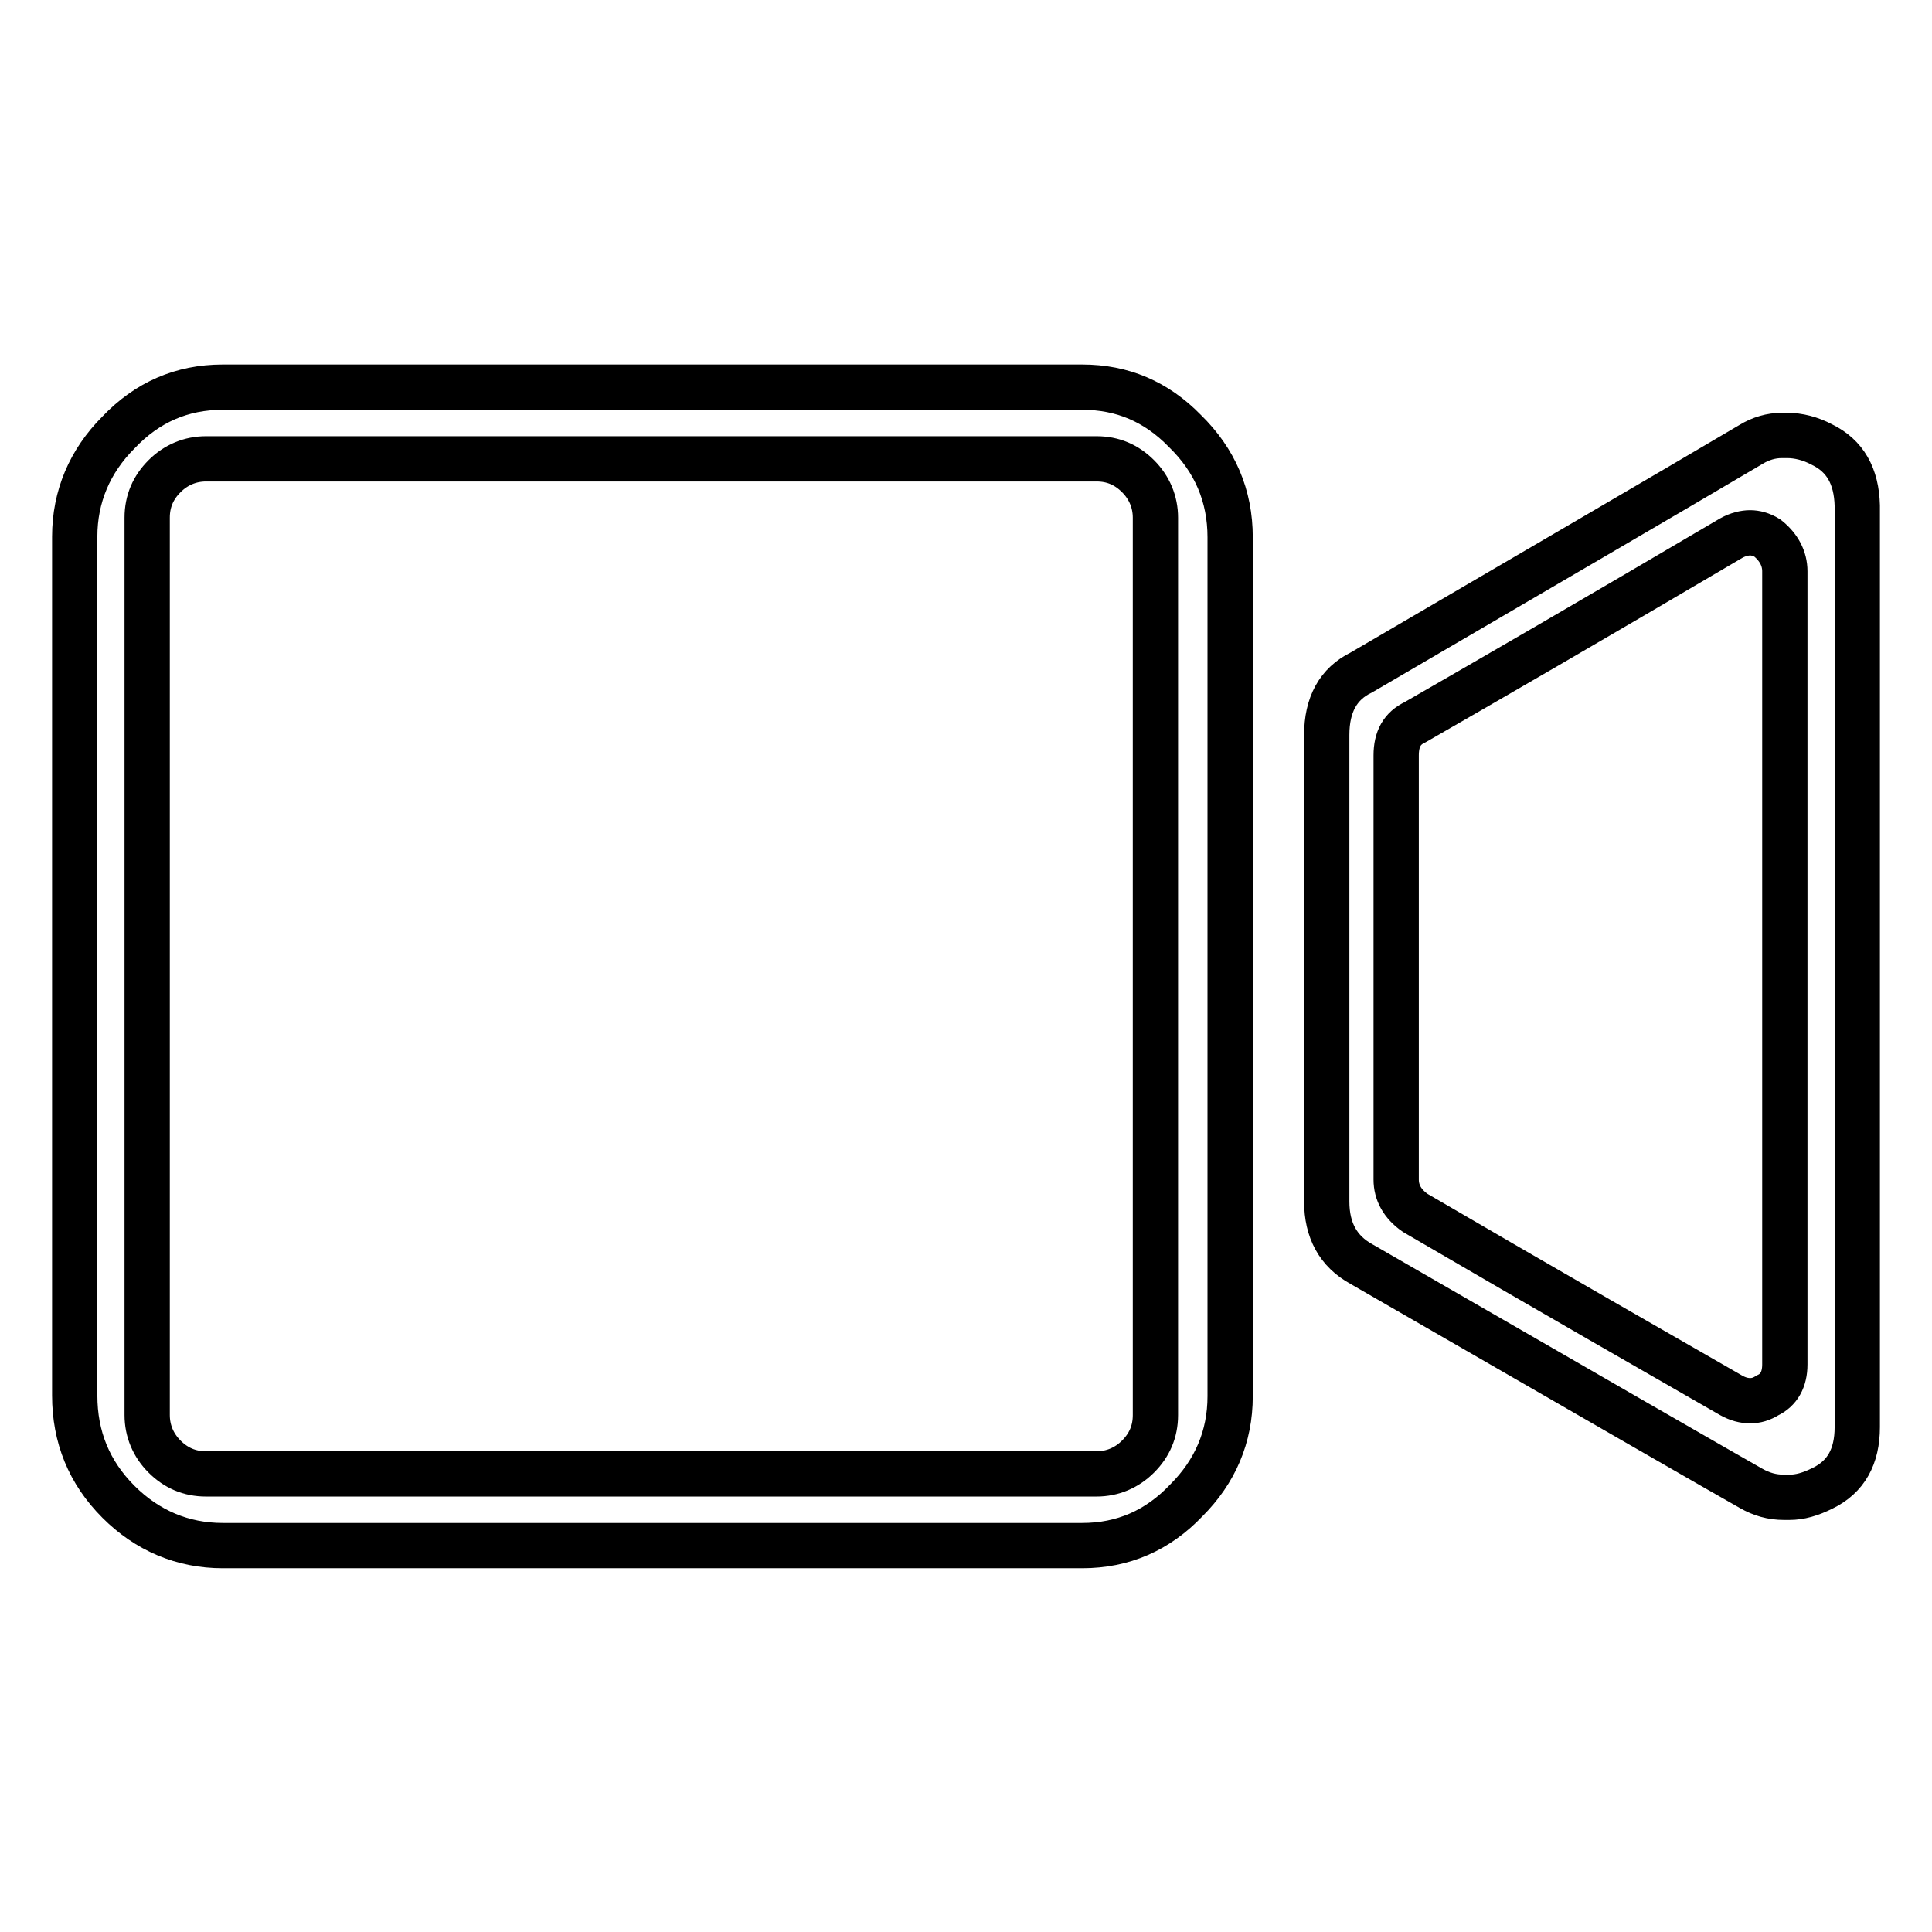 <?xml version="1.0" encoding="utf-8"?>
<!-- Svg Vector Icons : http://www.onlinewebfonts.com/icon -->
<!DOCTYPE svg PUBLIC "-//W3C//DTD SVG 1.1//EN" "http://www.w3.org/Graphics/SVG/1.1/DTD/svg11.dtd">
<svg version="1.1" xmlns="http://www.w3.org/2000/svg" xmlns:xlink="http://www.w3.org/1999/xlink" x="0px" y="0px" viewBox="0 0 256 256" enable-background="new 0 0 256 256" xml:space="preserve">
<g> <path stroke-width="6" fill-opacity="0" stroke="#000000"  d="M241.4,58.9c-1.5-0.8-3.1-1.2-4.6-1.2c-0.2,0-0.4,0-0.7,0c-1.4,0-2.8,0.4-4.1,1.2 c-11.5,6.8-28.7,16.8-51.6,30.2c-3.1,1.5-4.6,4.3-4.6,8.3c0,13.7,0,34.3,0,61.8c0,3.8,1.5,6.6,4.6,8.3c31.2,18,48.4,27.9,51.6,29.7 c1.4,0.8,2.8,1.2,4.4,1.2c0.3,0,0.5,0,0.7,0c1.4,0,2.8-0.4,4.4-1.2c3.1-1.5,4.6-4.2,4.6-8.1c0-27.2,0-67.9,0-122.1 C246,63.1,244.5,60.4,241.4,58.9L241.4,58.9z M236.5,180.8c0,2-0.8,3.4-2.3,4.1c-0.8,0.5-1.5,0.7-2.3,0.7s-1.6-0.2-2.5-0.7 c-9.4-5.4-23.4-13.4-41.9-24.2c-1.7-1.2-2.5-2.7-2.5-4.4c0-12.4,0-31.2,0-56.2c0-2.2,0.8-3.6,2.5-4.4c9.4-5.4,23.4-13.5,41.9-24.4 c0.9-0.5,1.8-0.7,2.5-0.7s1.5,0.2,2.3,0.7c1.5,1.2,2.3,2.7,2.3,4.4C236.5,99,236.5,134.1,236.5,180.8L236.5,180.8z M143.4,51.3 c-18.9,0-56.8,0-113.9,0c-5.4,0-10,2-13.8,6c-3.8,3.8-5.8,8.5-5.8,13.8c0,6.8,0,16.8,0,30.2c0,7.1,0,17.5,0,31.3 c0,6.9,0,14.8,0,23.5c0,4.3,0,8.9,0,13.8c0,4.8,0,9.8,0,15c0,5.5,1.9,10.2,5.8,14.1c3.8,3.8,8.5,5.8,13.8,5.8 c25.4,0,63.3,0,113.9,0c5.4,0,10-2,13.8-6c3.8-3.8,5.8-8.4,5.8-13.8c0-25.4,0-63.3,0-113.8c0-5.5-2-10.2-6-14.1 C153.2,53.2,148.7,51.3,143.4,51.3L143.4,51.3z M153.1,187.5c0,2.2-0.8,4-2.3,5.5c-1.5,1.5-3.4,2.3-5.5,2.3c-26.3,0-65.6,0-118,0 c-2.2,0-4-0.8-5.5-2.3c-1.5-1.5-2.3-3.4-2.3-5.5c0-1.8,0-3.9,0-6.2c0-11.1,0-26,0-44.7c0-1.8,0-4,0-6.5c0-2.2,0-4.5,0-7.1 c0-12.6,0-30.7,0-54.4c0-2.2,0.8-4,2.3-5.5c1.5-1.5,3.4-2.3,5.5-2.3c26.3,0,65.6,0,118,0c2.2,0,4,0.8,5.5,2.3 c1.5,1.5,2.3,3.4,2.3,5.5C153.1,95,153.1,134.6,153.1,187.5L153.1,187.5z"/></g>
</svg>